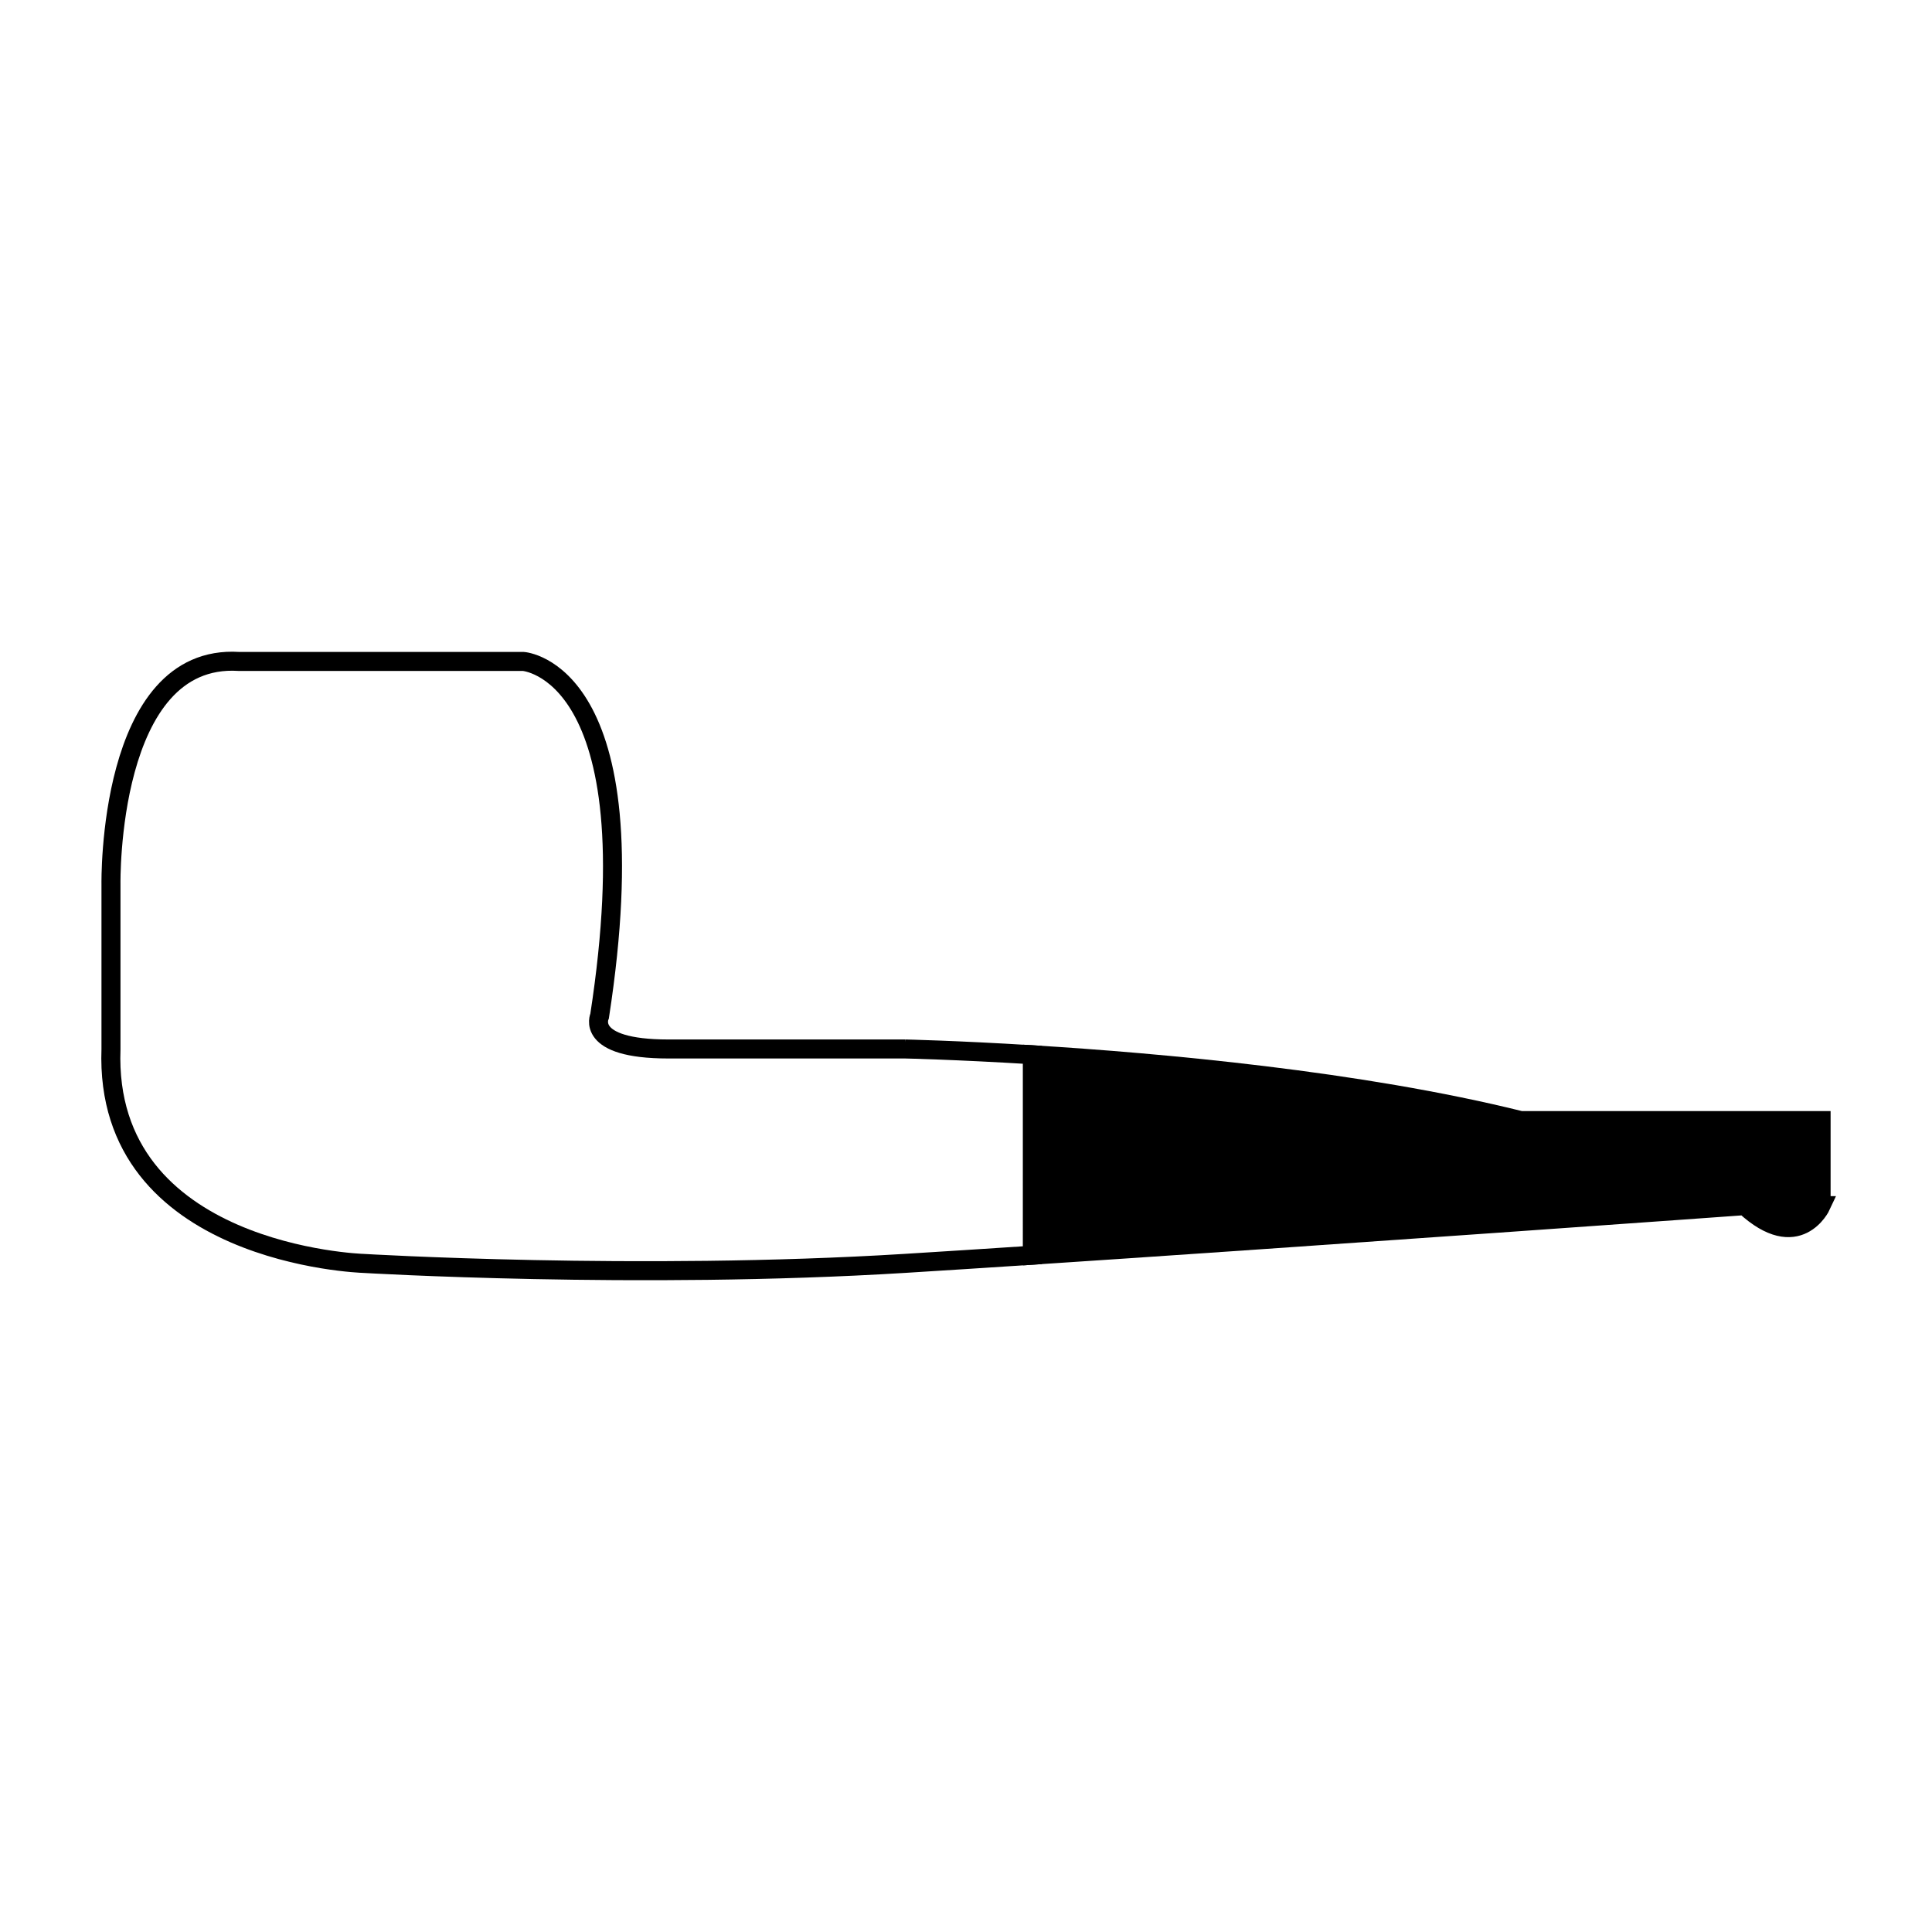 <?xml version="1.0" encoding="UTF-8"?>
<!-- Uploaded to: ICON Repo, www.iconrepo.com, Generator: ICON Repo Mixer Tools -->
<svg width="800px" height="800px" version="1.1" viewBox="144 144 512 512" xmlns="http://www.w3.org/2000/svg">
 <defs>
  <clipPath id="b">
   <path d="m148.09 247h340.91v306h-340.91z"/>
  </clipPath>
  <clipPath id="a">
   <path d="m346 352h305.9v196h-305.9z"/>
  </clipPath>
 </defs>
 <g clip-path="url(#b)">
  <path transform="matrix(5.038 0 0 5.038 148.09 148.09)" d="m46.792 54.367h-12.449c-4.417 0-3.614-1.735-3.614-1.735 2.811-18.217-4.016-18.651-4.016-18.651h-14.96c-6.928-0.433-6.727 11.712-6.727 11.712v8.675c-0.402 10.844 13.252 11.277 13.252 11.277s14.457 0.868 28.512 0c1.962-0.121 4.245-0.268 6.708-0.43l7.75e-4 -10.543c-4.045-0.249-6.708-0.305-6.708-0.305z" fill="none" stroke="#000000" stroke-miterlimit="10"/>
 </g>
 <path d="m626.62 463.52v-22.535h-79.559c-42.703-10.613-95.641-15.371-129.43-17.449v53.113c76.465-5.043 188.76-13.129 188.76-13.129 14.16 13.113 20.23 0 20.23 0z"/>
 <g clip-path="url(#a)">
  <path transform="matrix(5.038 0 0 5.038 148.09 148.09)" d="m94.982 62.608v-4.473h-15.791c-8.476-2.107-18.983-3.051-25.69-3.463v10.542c15.177-1.001 37.466-2.606 37.466-2.606 2.811 2.603 4.016 0 4.016 0z" fill="none" stroke="#000000" stroke-miterlimit="10"/>
 </g>
</svg>